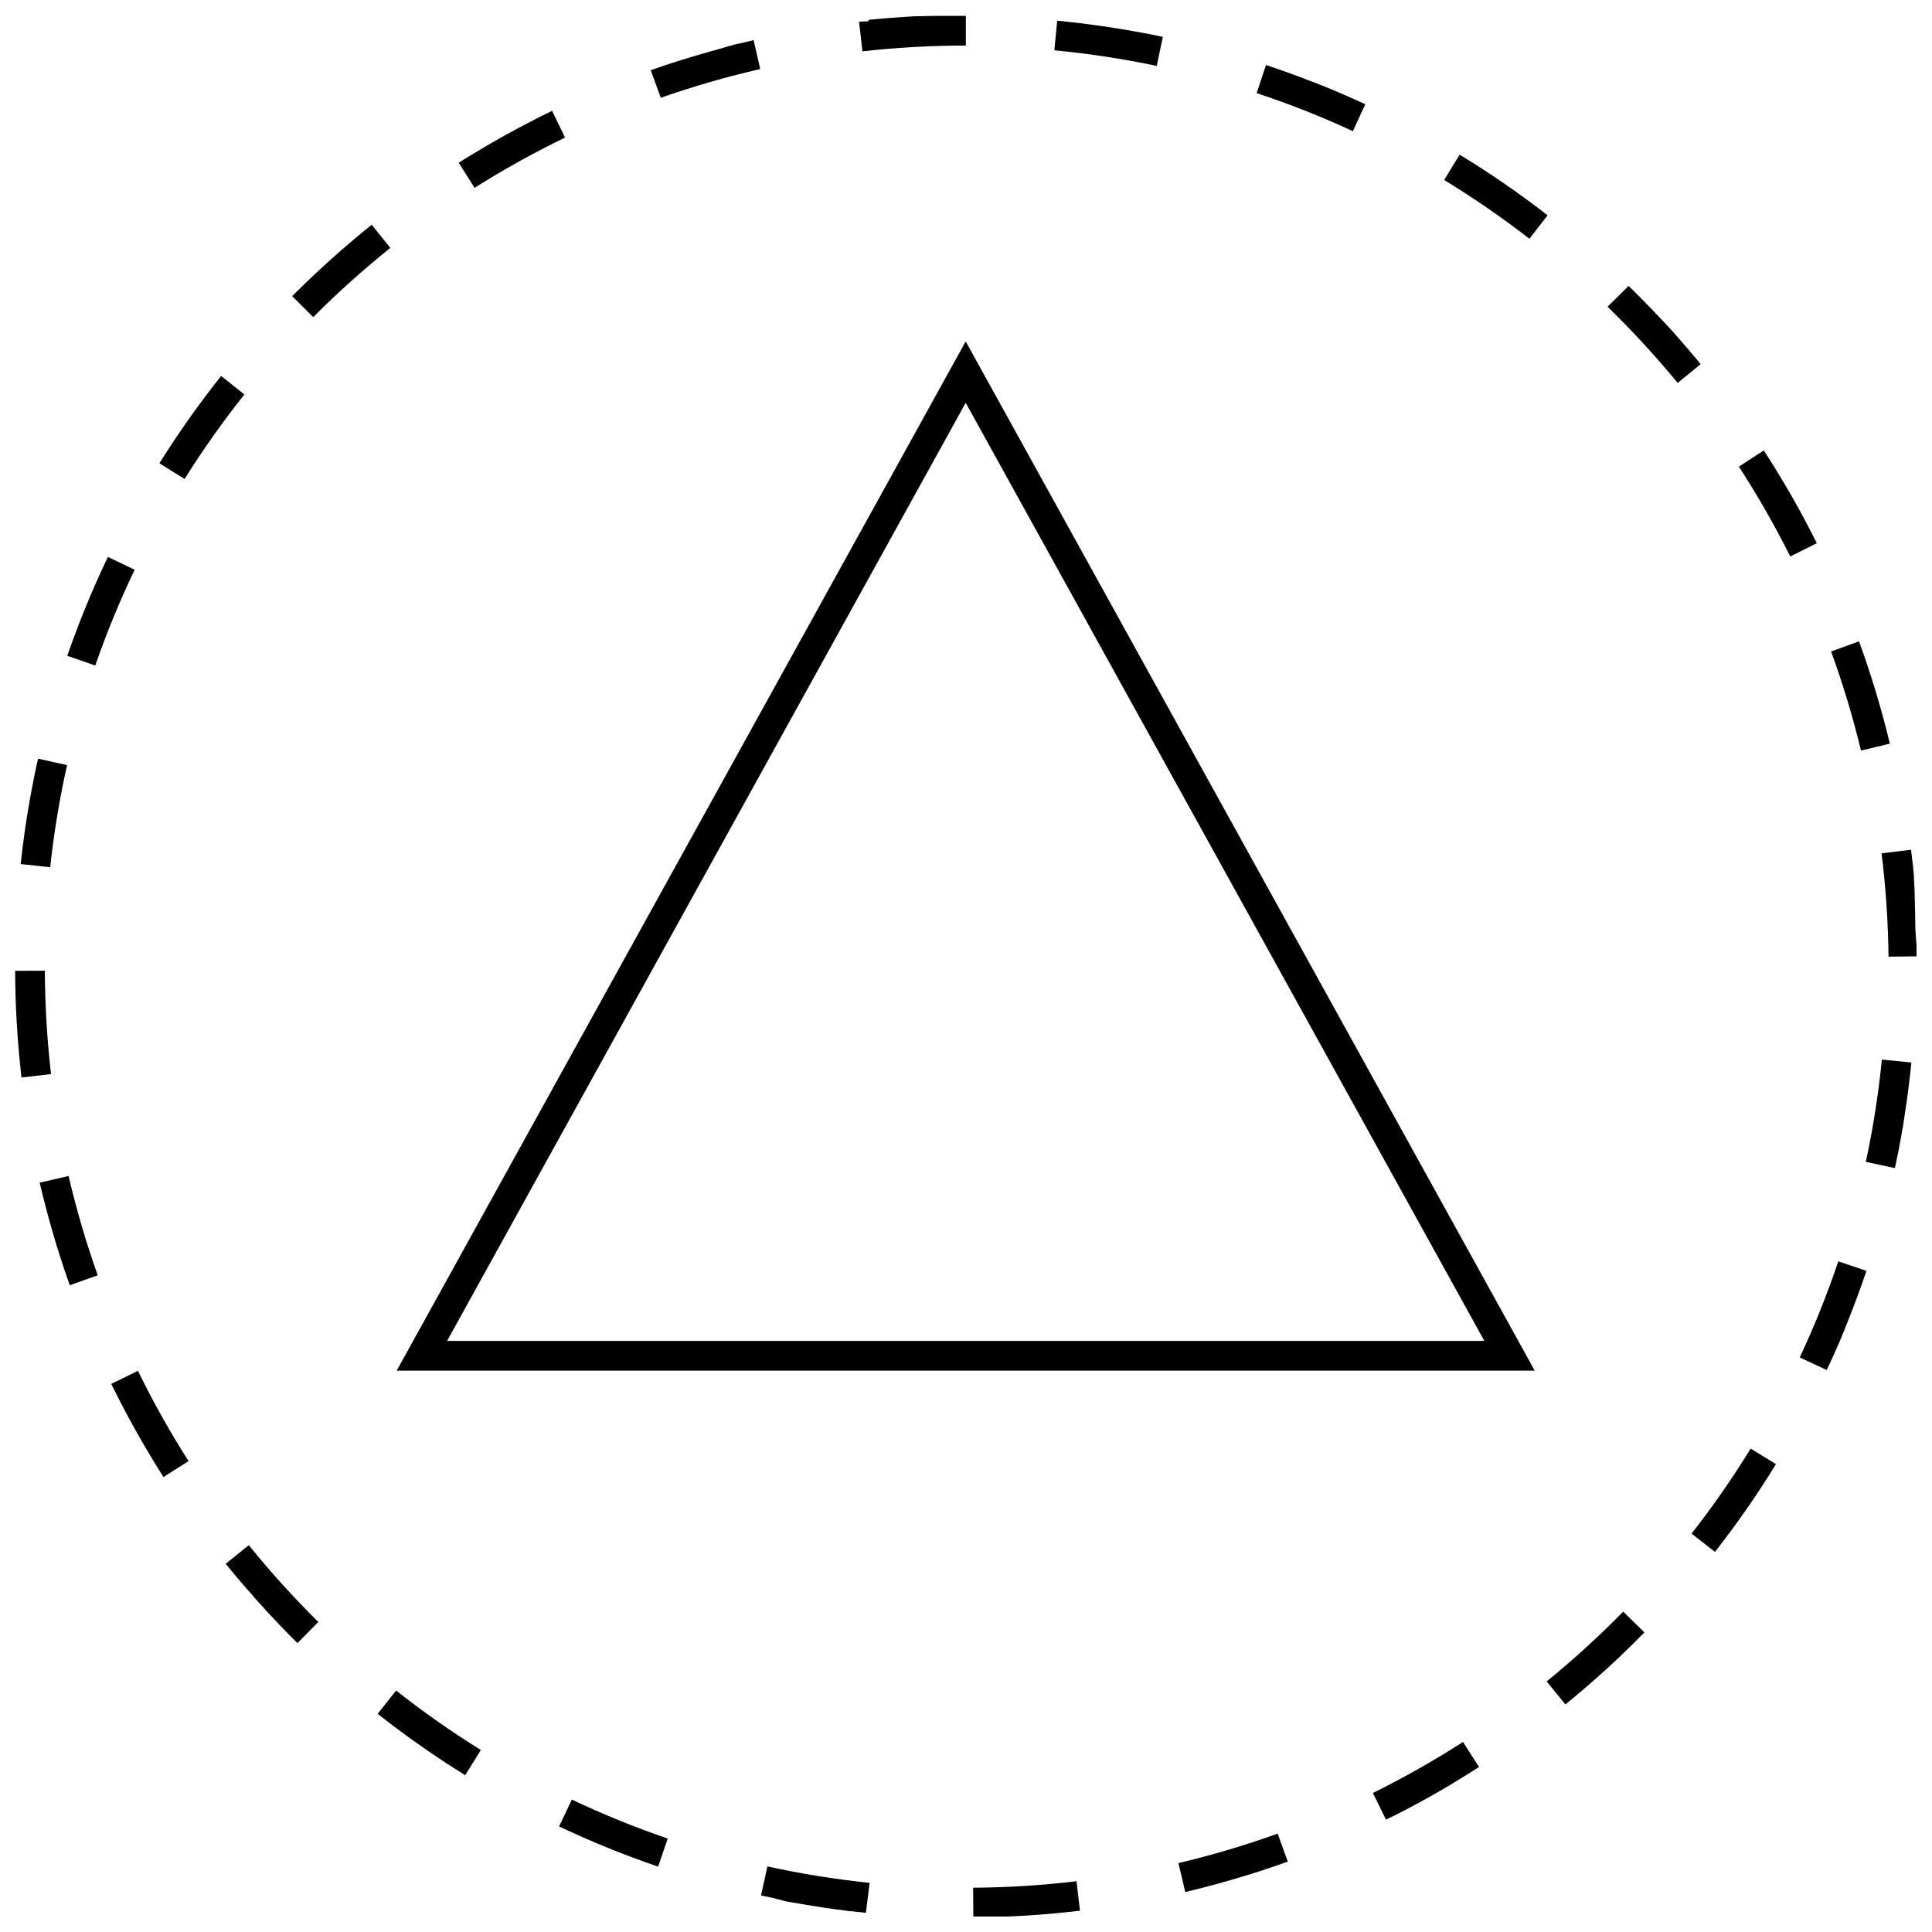 <?xml version="1.0" encoding="UTF-8"?>
<!-- Uploaded to: SVG Repo, www.svgrepo.com, Generator: SVG Repo Mixer Tools -->
<svg width="800px" height="800px" version="1.1" viewBox="144 144 512 512" xmlns="http://www.w3.org/2000/svg">
 <defs>
  <clipPath id="d">
   <path d="m642 369h9.902v29h-9.902z"/>
  </clipPath>
  <clipPath id="c">
   <path d="m401 642h30v9.902h-30z"/>
  </clipPath>
  <clipPath id="b">
   <path d="m148.09 401h9.906v29h-9.906z"/>
  </clipPath>
  <clipPath id="a">
   <path d="m371 148.09h29v9.906h-29z"/>
  </clipPath>
 </defs>
 <path d="m399.92 234.48-150.79 272.75h301.59zm0 16.266 137.45 248.61h-274.89z"/>
 <path d="m319.11 169.91c8.598-3.023 17.461-5.574 26.355-7.606l-1.746-7.668c-1.211 0.27-2.426 0.566-3.621 0.852-0.031 0-0.062 0.016-0.094 0.016-0.156 0.047-0.301 0.078-0.457 0.109h-0.016c-0.031 0-0.047 0.016-0.078 0.016h-0.016c-0.031 0.016-0.047 0.016-0.078 0.016h-0.016c-0.016 0-0.047 0.016-0.078 0.016h-0.031c-0.016 0-0.047 0.016-0.062 0.016h-0.016c-0.078 0.016-0.172 0.047-0.25 0.062h-0.016c-0.031 0-0.047 0.016-0.062 0.016h-0.016c-0.031 0.016-0.047 0.016-0.078 0.016-0.016 0-0.031 0-0.031 0.016-0.016 0-0.047 0.016-0.062 0.016s-0.031 0-0.031 0.016c-0.016 0-0.047 0.016-0.062 0.016s-0.031 0-0.047 0.016c-0.016 0-0.031 0.016-0.062 0.016-0.016 0-0.031 0-0.031 0.016-0.137 0.066-0.199 0.082-0.277 0.098h-0.031c-0.031 0-0.047 0.016-0.062 0.016h-0.016c-0.031 0.016-0.047 0.016-0.062 0.016s-0.031 0-0.047 0.016-0.031 0.016-0.047 0.016-0.031 0.016-0.047 0.016-0.031 0.016-0.047 0.016-0.031 0.016-0.047 0.016-0.031 0-0.047 0.016c-0.016 0-0.031 0-0.047 0.016-0.02 0.02-0.082 0.004-0.098 0.004s-0.047 0.016-0.062 0.016-0.047 0.016-0.078 0.016c-0.016 0-0.047 0.016-0.062 0.016s-0.031 0-0.047 0.016c-0.016 0-0.031 0.016-0.047 0.016s-0.031 0.016-0.047 0.016-0.031 0.016-0.047 0.016-0.031 0-0.047 0.016c-0.016 0-0.031 0.016-0.062 0.016-0.016 0-0.031 0-0.047 0.016-0.016 0-0.047 0.016-0.062 0.016 0 0-0.031 0-0.031 0.016-0.016 0-0.031 0.016-0.062 0.016-0.016 0-0.031 0-0.047 0.016-0.031 0-0.047 0.016-0.078 0.016-0.016 0-0.031 0-0.047 0.016-0.031 0-0.047 0.016-0.078 0.016-0.016 0-0.016 0-0.031 0.016-0.016 0-0.047 0.016-0.062 0.016l-0.047 0.016c-0.016 0-0.031 0.016-0.062 0.016-0.016 0-0.031 0.016-0.047 0.016s-0.031 0.016-0.047 0.016-0.031 0-0.047 0.016c-0.016 0-0.031 0.016-0.062 0.016-0.016 0-0.031 0-0.047 0.016-0.016 0-0.031 0.016-0.047 0.016s-0.031 0-0.047 0.016c-0.016 0-0.031 0.016-0.062 0.016-0.031 0.016-0.047 0.016-0.078 0.016-0.016 0-0.047 0.016-0.062 0.016s-0.016 0-0.047 0.016c-0.016 0-0.047 0.016-0.062 0.016s-0.031 0-0.047 0.016c-0.016 0-0.031 0.016-0.047 0.016s-0.031 0.016-0.047 0.016-0.031 0.016-0.047 0.016-0.031 0.016-0.047 0.016-0.047 0.016-0.062 0.016c0 0-0.031 0.016-0.047 0.016s-0.031 0.016-0.062 0.016c-0.016 0-0.031 0.016-0.047 0.016s-0.031 0-0.047 0.016c-0.047 0.016-0.094 0.031-0.141 0.031-0.016 0-0.047 0.016-0.078 0.016h-0.031c-0.016 0-0.031 0.016-0.062 0.016-0.016 0-0.031 0-0.047 0.016-0.016 0-0.047 0.016-0.062 0.016s-0.031 0-0.047 0.016c-0.016 0-0.047 0.016-0.047 0.016-0.016 0-0.031 0.016-0.047 0.016s-0.031 0.016-0.062 0.016c-0.016 0-0.031 0-0.047 0.016-0.016 0-0.031 0.016-0.062 0.016-0.016 0-0.031 0-0.047 0.016-0.031 0.016-0.078 0.016-0.109 0.031-0.016 0-0.031 0.016-0.047 0.016-0.031 0-0.031 0.016-0.062 0.016-0.016 0-0.016 0-0.031 0.016-0.016 0-0.047 0.016-0.062 0.016 0 0-0.031 0-0.031 0.016-0.016 0-0.047 0.016-0.062 0.016s-0.031 0-0.031 0.016c-0.016 0-0.047 0.016-0.062 0.016s-0.031 0-0.047 0.016c-0.016 0-0.031 0.016-0.062 0.016h-0.031c-0.109 0.031-0.234 0.062-0.363 0.094-0.031 0.016-0.062 0.016-0.094 0.031s-0.062 0.016-0.094 0.031-0.047 0.016-0.078 0.016h-0.016c-0.031 0.016-0.047 0.016-0.078 0.016-0.156 0.047-0.301 0.078-0.457 0.125-0.031 0.016-0.062 0.016-0.094 0.031s-0.062 0.016-0.094 0.031h-0.016c-5.383 1.496-10.723 3.164-15.949 5.008z"/>
 <path d="m287.89 174.57c-0.031 0.016-0.047 0.016-0.082 0.031h-0.016c-0.031 0.031-0.047 0.031-0.078 0.047h-0.016c-0.031 0.016-0.047 0.031-0.078 0.051h-0.016c-0.078 0.047-0.156 0.078-0.234 0.109h-0.016c-0.016 0.031-0.016 0.031-0.051 0.047-0.016 0-0.031 0.016-0.031 0.016-0.016 0-0.047 0.016-0.062 0.031 0 0-0.016 0.016-0.031 0.016s-0.047 0.016-0.062 0.031c-0.016 0-0.031 0.016-0.031 0.016-0.016 0-0.031 0.016-0.047 0.031-0.016 0-0.031 0.016-0.047 0.016s-0.016 0.016-0.031 0.016c-0.047 0.016-0.062 0.031-0.094 0.047-0.047 0.031-0.082 0.031-0.098 0.047-0.016 0-0.016 0.016-0.031 0.016-0.031 0.016-0.047 0.031-0.062 0.031l-0.031 0.016c-0.031 0.016-0.047 0.035-0.078 0.035-0.016 0 0 0-0.016 0.016-0.031 0.016-0.047 0.031-0.078 0.047-0.047 0.016-0.078 0.031-0.109 0.047-0.129 0.062-0.27 0.141-0.395 0.203-5.84 2.961-11.539 6.156-17.098 9.543-0.031 0.031-0.062 0.047-0.094 0.062-0.125 0.078-0.25 0.156-0.379 0.234l-0.094 0.047c-0.031 0.016-0.062 0.047-0.094 0.062h-0.02c-0.031 0.016-0.047 0.031-0.078 0.066-0.125 0.078-0.25 0.156-0.379 0.234-0.027 0.016-0.062 0.031-0.094 0.047s-0.062 0.031-0.094 0.062c-0.125 0.078-0.25 0.156-0.379 0.234-0.031 0.02-0.062 0.035-0.078 0.051h-0.016c-0.031 0.031-0.062 0.047-0.094 0.062-0.156 0.094-0.316 0.188-0.457 0.285-0.047 0.027-0.078 0.043-0.094 0.062-0.031 0.016-0.062 0.047-0.094 0.062-0.125 0.078-0.234 0.156-0.363 0.234 0 0-0.016 0-0.016 0.016-0.031 0-0.062 0.016-0.094 0.031h-0.016c-0.016 0.031-0.047 0.047-0.078 0.062-0.062 0.047-0.125 0.078-0.191 0.129l4.203 6.66c7.715-4.879 15.793-9.352 23.977-13.32l-3.434-7.086c-0.812 0.379-1.617 0.785-2.434 1.195z"/>
 <g clip-path="url(#d)">
  <path d="m651.57 389.11v-0.094-0.016-0.078-0.031-0.062-0.016-0.078-0.031-0.078-0.031c0-0.109-0.016-0.234-0.016-0.348v-0.031-0.047-0.047-0.047-0.047-0.047-0.062-0.047-0.062-0.047-0.062-0.047-0.062-0.047-0.078-0.031c0-0.078 0-0.141-0.016-0.219v0-0.109-0.016-0.094-0.031-0.078-0.031-0.078-0.031-0.062-0.047-0.062-0.047-0.078-0.031-0.078-0.016c0-0.078 0-0.141-0.016-0.219v0-0.094-0.016-0.078-0.031-0.078-0.031-0.078-0.031-0.078-0.031-0.078-0.016c-0.016-0.219-0.031-0.426-0.031-0.645v-0.031-0.078-0.016-0.094-0.016-0.094-0.109-0.016c-0.016-0.141-0.016-0.301-0.031-0.441v-0.109-0.016-0.094-0.016-0.094-0.016-0.078-0.031-0.078-0.016-0.094-0.016-0.094-0.016c0-0.109-0.016-0.219-0.016-0.332v-0.016-0.094-0.016-0.094-0.016-0.094-0.016-0.094-0.016-0.094-0.016-0.094c-0.016-0.141-0.016-0.285-0.031-0.441v-0.016-0.094-0.016-0.094-0.016-0.078-0.031-0.078-0.031-0.078-0.016-0.094c-0.016-0.141-0.016-0.301-0.031-0.441v-0.094-0.016-0.078-0.031-0.078-0.031-0.078-0.016-0.094-0.016-0.094-0.016c-0.016-0.109-0.016-0.219-0.031-0.332v-0.016-0.094-0.031-0.078-0.016-0.094-0.016-0.078-0.031-0.078-0.031-0.078-0.016c0-0.047 0-0.078-0.016-0.109 0-0.078-0.016-0.141-0.016-0.219 0-0.031 0-0.078-0.016-0.109 0-0.031 0-0.062-0.016-0.094v-0.016-0.094-0.016-0.078-0.031-0.078-0.031-0.078-0.031-0.078-0.031c0-0.031 0-0.062-0.016-0.094v-0.016c0-0.078-0.016-0.141-0.016-0.219v-0.016c0-0.031 0-0.062-0.016-0.094v-0.016-0.078-0.016-0.078-0.031-0.078-0.031-0.062-0.031-0.062-0.047-0.062-0.031-0.078-0.016c0-0.078-0.016-0.141-0.016-0.219v0c0-0.047 0-0.078-0.016-0.109v-0.016c0-0.031 0-0.047-0.016-0.078v-0.031-0.078-0.031-0.062-0.047-0.062-0.047-0.062-0.031c0-0.031 0-0.062-0.016-0.078v-0.016c0-0.031 0-0.062-0.016-0.094 0-0.078-0.016-0.141-0.016-0.219 0-0.031 0-0.062-0.016-0.094v-0.016-0.078-0.016-0.078-0.031c0-0.031 0-0.047-0.016-0.078v-0.031c0-0.031 0-0.047-0.016-0.078v-0.016c0-0.031 0-0.047-0.016-0.078v-0.031c-0.016-0.141-0.031-0.285-0.047-0.426v-0.016c0-0.031 0-0.062-0.016-0.078v-0.031-0.078-0.031-0.078-0.031-0.078-0.016c0-0.031 0-0.062-0.016-0.094v-0.031-0.078-0.031c0-0.031 0-0.062-0.016-0.094v0c-0.016-0.109-0.016-0.219-0.031-0.332v-0.016c0-0.031 0-0.062-0.016-0.094v-0.016c0-0.031 0-0.062-0.016-0.094v-0.016c0-0.031 0-0.062-0.016-0.078v-0.016c0-0.031 0-0.062-0.016-0.094v-0.031c0-0.031 0-0.062-0.016-0.078v-0.016c0-0.031 0-0.062-0.016-0.078v-0.031c-0.016-0.141-0.031-0.285-0.047-0.426 0-0.031-0.016-0.062-0.016-0.109 0-0.031 0-0.062-0.016-0.109 0-0.031 0-0.062-0.016-0.094 0-0.031 0-0.062-0.016-0.094v0c-0.031-0.301-0.062-0.582-0.094-0.883-0.062-0.582-0.141-1.164-0.203-1.73l-7.809 0.961c1.117 9.02 1.73 18.23 1.844 27.379l7.871-0.094c-0.594-2.977-0.672-5.684-0.797-8.375z"/>
 </g>
 <path d="m647.82 445.23c0-0.031 0.016-0.062 0.016-0.094s0.016-0.062 0.016-0.094v-0.016c0-0.031 0.016-0.047 0.016-0.078 0.031-0.156 0.062-0.316 0.078-0.473v-0.016c0-0.031 0.016-0.062 0.016-0.078v-0.031c0-0.031 0-0.047 0.016-0.062v-0.016c0-0.031 0.016-0.062 0.016-0.078v-0.031c0-0.016 0-0.047 0.016-0.062v-0.031c0-0.031 0.016-0.062 0.016-0.078v-0.016c0-0.031 0.016-0.047 0.016-0.078 0.016-0.062 0.016-0.109 0.031-0.172v-0.031c0-0.031 0.016-0.047 0.016-0.078v-0.031c0-0.031 0-0.047 0.016-0.062v-0.047c0-0.016 0-0.047 0.016-0.062v-0.047c0-0.016 0-0.031 0.016-0.047 0-0.016 0-0.031 0.016-0.047 0-0.016 0-0.031 0.016-0.047 0-0.016 0-0.031 0.016-0.047 0-0.031 0-0.031 0.016-0.062v-0.047c0-0.031 0-0.031 0.016-0.062 0-0.016 0-0.047 0.016-0.062v-0.031c0-0.031 0.016-0.062 0.016-0.094 0-0.016 0-0.031 0.016-0.047 0-0.016 0-0.031 0.016-0.047v-0.047c0-0.016 0-0.047 0.016-0.062v-0.031c0-0.031 0.016-0.047 0.016-0.078v-0.031c0-0.016 0-0.047 0.016-0.062v-0.031c0-0.016 0-0.047 0.016-0.062v-0.047c0-0.031 0.016-0.047 0.016-0.078v-0.016c0-0.047 0.016-0.078 0.016-0.109v-0.016c0.016-0.078 0.031-0.141 0.031-0.203v-0.016c0-0.031 0.016-0.062 0.016-0.094v0c0-0.031 0.016-0.062 0.016-0.094v-0.031c0-0.031 0.016-0.047 0.016-0.078v-0.031c0-0.031 0.016-0.047 0.016-0.078v-0.016c0-0.031 0.016-0.062 0.016-0.094v-0.016c0.016-0.141 0.047-0.285 0.062-0.426 0-0.031 0.016-0.062 0.016-0.094v-0.016c0-0.031 0.016-0.062 0.016-0.094v-0.016c0-0.031 0.016-0.062 0.016-0.094 0-0.047 0.016-0.078 0.016-0.109 0.031-0.172 0.062-0.363 0.078-0.535 0-0.031 0.016-0.078 0.016-0.109s0.016-0.062 0.016-0.094v-0.016c0.738-4.66 1.34-9.367 1.812-14.121l-7.824-0.77c-0.898 9.086-2.332 18.215-4.25 27.109l7.699 1.652c0.617-2.816 1.168-5.57 1.672-8.344z"/>
 <path d="m261.77 610.92c0.016 0.016 0.047 0.031 0.062 0.047l0.031 0.016c0.016 0.016 0.047 0.031 0.047 0.031 0.016 0.016 0.031 0.016 0.031 0.031 0.016 0.016 0.031 0.016 0.047 0.031 0.016 0 0.031 0.016 0.031 0.031 0.016 0.016 0.031 0.016 0.047 0.031s0.031 0.016 0.047 0.031 0.031 0.016 0.047 0.031c0.031 0.016 0.062 0.031 0.078 0.047h0.016c0.031 0.016 0.047 0.031 0.078 0.047l0.016 0.016c0.016 0.016 0.047 0.031 0.062 0.047s0.016 0.016 0.031 0.016c0.016 0.016 0.047 0.031 0.062 0.047h0.016c0.031 0.016 0.062 0.047 0.094 0.062 0.125 0.078 0.25 0.156 0.363 0.234 1.434 0.93 2.867 1.844 4.297 2.738l4.156-6.691c-7.746-4.801-15.305-10.109-22.465-15.762l-4.879 6.188c5.684 4.488 11.57 8.723 17.648 12.723 0.02-0.008 0.02 0.008 0.035 0.008z"/>
 <path d="m221.43 222.48 5.574 5.559c6.453-6.473 13.32-12.629 20.434-18.344l-4.93-6.141c-7.363 5.922-14.402 12.234-21.078 18.926z"/>
 <path d="m193.97 531.21c-4.914-7.699-9.414-15.742-13.414-23.93l-7.07 3.465c0.535 1.102 1.086 2.188 1.637 3.273v0.016c0.016 0.031 0.031 0.062 0.047 0.078 0 0.016 0 0.016 0.016 0.031s0.016 0.047 0.031 0.062c0 0 0.016 0.016 0.016 0.031 0.016 0.016 0.016 0.047 0.031 0.062 0 0.016 0.016 0.031 0.016 0.031 0.016 0.016 0.016 0.031 0.031 0.062 0 0.016 0.016 0.016 0.016 0.031s0.016 0.031 0.016 0.047l0.047 0.094c0 0.016 0.016 0.016 0.016 0.031 0.016 0.016 0.016 0.047 0.031 0.062 0 0 0 0.016 0.016 0.016 0.016 0.031 0.016 0.047 0.031 0.062v0.016c0.016 0.031 0.031 0.062 0.047 0.078 3.621 7.07 7.559 13.934 11.793 20.594z"/>
 <g clip-path="url(#c)">
  <path d="m429.28 642.54c-9.02 1.086-18.246 1.668-27.395 1.73l0.062 7.871c9.555-0.078 18.988-0.676 28.262-1.793z"/>
 </g>
 <g clip-path="url(#b)">
  <path d="m157.52 428.64c-1.039-9.035-1.59-18.246-1.637-27.395l-7.871 0.031c0.031 9.555 0.613 18.988 1.684 28.277z"/>
 </g>
 <path d="m482.59 629.93c-8.582 3.086-17.43 5.715-26.293 7.809l1.812 7.668c5.59-1.324 11.098-2.832 16.531-4.519h0.016c0.031-0.016 0.047-0.016 0.078-0.031h0.016c0.031-0.016 0.047-0.016 0.078-0.031h0.016c0.109-0.031 0.234-0.078 0.348-0.109h0.016c0.016 0 0.047-0.016 0.078-0.016h0.031c0.016 0 0.047-0.016 0.062-0.016s0.031 0 0.031-0.016c0.016 0 0.047-0.016 0.062-0.016s0.031-0.016 0.047-0.016 0.031-0.016 0.047-0.016 0.031-0.016 0.062-0.016c0.016 0 0.031-0.016 0.047-0.016 0.031-0.016 0.062-0.016 0.094-0.031 0.031-0.016 0.062-0.016 0.094-0.031 0.016 0 0.016 0 0.031-0.016 0.031 0 0.047-0.016 0.078-0.016h0.016c0.031-0.016 0.047-0.016 0.078-0.031l0.031-0.016c0.031 0 0.047-0.016 0.078-0.031h0.016c0.031-0.016 0.062-0.016 0.094-0.031h0.016c3.023-0.961 6.016-1.969 8.973-3.039z"/>
 <path d="m208.96 564.54c0.016 0.031 0.031 0.031 0.047 0.062 0.031 0.031 0.062 0.062 0.094 0.109 0.016 0.016 0.031 0.047 0.062 0.062 0.031 0.031 0.062 0.062 0.078 0.094 0.016 0.031 0.047 0.047 0.062 0.078l0.094 0.094c0.016 0.031 0.031 0.031 0.047 0.062l0.094 0.094c0.031 0.031 0.047 0.047 0.062 0.078 0.031 0.031 0.047 0.062 0.078 0.078 0.016 0.031 0.047 0.047 0.062 0.078 0.031 0.031 0.062 0.062 0.078 0.094 0.016 0.031 0.031 0.047 0.062 0.062 0.031 0.031 0.047 0.062 0.078 0.094s0.047 0.062 0.078 0.078c0.016 0.031 0.047 0.047 0.062 0.078 0.031 0.031 0.047 0.062 0.078 0.094s0.047 0.062 0.078 0.094c0.016 0.016 0.031 0.047 0.062 0.062 0.031 0.031 0.062 0.062 0.078 0.094l0.078 0.078c0.016 0.031 0.047 0.047 0.078 0.078 0.016 0.031 0.047 0.062 0.078 0.078 0.031 0.031 0.047 0.062 0.078 0.094s0.047 0.062 0.078 0.094l0.062 0.062c0.031 0.031 0.062 0.062 0.078 0.094 0.016 0.031 0.047 0.047 0.062 0.078 0.031 0.031 0.047 0.062 0.078 0.094 0 0.035 0.031 0.066 0.062 0.098 0.016 0.031 0.047 0.047 0.062 0.078 0.031 0.031 0.047 0.062 0.078 0.094s0.047 0.062 0.078 0.094 0.047 0.062 0.078 0.094c0.016 0.031 0.047 0.047 0.062 0.062 0.031 0.031 0.062 0.062 0.078 0.094 0.016 0.031 0.047 0.047 0.062 0.078 0.031 0.031 0.047 0.062 0.078 0.078 0.016 0.016 0.047 0.062 0.078 0.078 0.031 0.031 0.047 0.047 0.078 0.078 0.016 0.016 0.047 0.047 0.062 0.078 0.031 0.031 0.062 0.062 0.078 0.094 0.016 0.031 0.047 0.047 0.062 0.078 0.031 0.031 0.047 0.062 0.078 0.094 0.016 0.016 0.047 0.047 0.062 0.078l0.094 0.094c0.016 0.016 0.031 0.047 0.047 0.062l0.094 0.094c0.016 0.016 0.031 0.047 0.047 0.062l0.094 0.094c0.016 0.016 0.047 0.047 0.062 0.062 0.031 0.031 0.062 0.062 0.094 0.109 0.016 0.016 0.031 0.031 0.047 0.047 0.031 0.031 0.062 0.078 0.094 0.109 0.016 0.016 0.031 0.031 0.047 0.047 0.031 0.031 0.062 0.078 0.109 0.109 0.016 0.016 0.047 0.047 0.062 0.062 0.031 0.031 0.062 0.078 0.094 0.109 0.016 0.016 0.031 0.031 0.047 0.047 0.031 0.031 0.062 0.078 0.109 0.109 0.016 0.016 0.031 0.031 0.031 0.031 0.047 0.047 0.078 0.094 0.125 0.141 0.016 0.016 0.016 0.016 0.031 0.031 0.031 0.047 0.078 0.078 0.109 0.125 0.016 0.016 0.016 0.031 0.031 0.031 0.031 0.047 0.078 0.078 0.109 0.125 0.02 0.039 0.035 0.055 0.035 0.055 0.047 0.047 0.094 0.094 0.125 0.141l0.016 0.016c0.047 0.047 0.078 0.094 0.125 0.141l0.031 0.031c0.047 0.047 0.078 0.094 0.125 0.141l0.016 0.016c0.047 0.047 0.094 0.094 0.141 0.156s0.094 0.109 0.141 0.156l0.016 0.016c0.047 0.047 0.094 0.094 0.141 0.156 0.047 0.047 0.094 0.109 0.141 0.156s0.094 0.109 0.141 0.156c2.551 2.754 5.164 5.465 7.84 8.109l5.527-5.606c-6.488-6.406-12.691-13.258-18.422-20.355l-6.125 4.945c0.977 1.211 1.969 2.41 2.961 3.59 0.047 0.062 0.094 0.109 0.141 0.172 0.094 0.109 0.188 0.219 0.285 0.332l0.016 0.016c0.047 0.047 0.078 0.094 0.125 0.141l0.016 0.016c0.047 0.047 0.078 0.094 0.125 0.156l0.016 0.016c0.047 0.047 0.094 0.109 0.125 0.156 0 0 0.016 0.031 0.031 0.031 0.031 0.047 0.078 0.094 0.109 0.125l0.031 0.031c0.047 0.047 0.078 0.094 0.125 0.141 0.016 0.016 0.016 0.031 0.031 0.031 0.031 0.047 0.078 0.078 0.109 0.125 0.016 0.016 0.031 0.031 0.031 0.047 0.031 0.047 0.062 0.078 0.094 0.125 0.062 0.047 0.094 0.078 0.094 0.078 0.031 0.047 0.062 0.078 0.094 0.125 0.016 0.016 0.031 0.047 0.047 0.062 0.031 0.031 0.062 0.078 0.094 0.109l0.047 0.047c0.031 0.031 0.062 0.078 0.094 0.109 0.016 0.016 0.031 0.031 0.047 0.062 0.031 0.031 0.062 0.078 0.094 0.109l0.062 0.062c0.055 0.035 0.086 0.082 0.117 0.113z"/>
 <path d="m374.46 642.98c-9.086-0.945-18.199-2.41-27.094-4.359l-1.684 7.684c0.738 0.156 1.48 0.316 2.219 0.473 0.031 0 0.047 0.016 0.078 0.016h0.016c0.031 0 0.047 0.016 0.078 0.016h0.016c0.031 0 0.047 0.016 0.078 0.016h0.016c0.156 0.031 0.301 0.062 0.457 0.094h0.016c0.031 0 0.047 0.016 0.062 0.016h0.031c0.031 0 0.031 0 0.062 0.016h0.031c0.016 0 0.047 0.016 0.062 0.016s0.031 0 0.047 0.016c0.016 0 0.047 0.016 0.062 0.016s0.031 0 0.047 0.016c0.031 0 0.031 0 0.062 0.016 0.016 0 0.031 0 0.047 0.016 0.016 0 0.031 0 0.047 0.016 0.016 0 0.031 0 0.047 0.016 0.047 0 0.094 0.016 0.125 0.031h0.016c0.016 0 0.031 0 0.047 0.016 0.016 0 0.031 0 0.047 0.016 0.016 0 0.031 0 0.047 0.016 0.016 0 0.031 0 0.047 0.016 0.016 0 0.031 0 0.047 0.016 0.016 0 0.031 0 0.062 0.016 0.016 0 0.031 0 0.047 0.016 0.016 0 0.031 0 0.062 0.016 0.016 0 0.031 0 0.047 0.016 0.016 0 0.031 0 0.047 0.016 0.016 0 0.031 0 0.047 0.016 0.016 0.016 0.031 0 0.047 0.016 0.016 0 0.031 0 0.047 0.016 0.016 0 0.047 0.016 0.062 0.016h0.031c0.062 0.016 0.141 0.031 0.203 0.047h0.047c0.016 0 0.047 0.016 0.062 0.016h0.047c0.016 0 0.047 0 0.062 0.016h0.047c0.016 0 0.047 0.016 0.062 0.016s0.031 0 0.047 0.016c0.016 0 0.031 0 0.047 0.016 0.016 0 0.031 0 0.047 0.016 0.016 0 0.031 0 0.047 0.016 0.031 0 0.031 0 0.062 0.016 0.016 0 0.031 0 0.047 0.016 0.016 0 0.031 0 0.047 0.016 0.031 0 0.047 0.016 0.078 0.016s0.047 0.016 0.062 0.016 0.047 0 0.062 0.016c0.016 0 0.031 0 0.047 0.016 0.016 0 0.031 0 0.047 0.016 0.016 0 0.031 0 0.047 0.016 0.016 0 0.031 0 0.062 0.016 0.016 0 0.031 0 0.047 0.016 0.016 0 0.031 0 0.047 0.016 0.016 0 0.031 0 0.047 0.016 0.016 0 0.031 0 0.047 0.016 0.031 0 0.031 0 0.062 0.016h0.031c0.031 0 0.031 0 0.062 0.016 0.016 0 0.031 0 0.047 0.016 0.016 0 0.047 0 0.062 0.016 0.016 0 0.031 0 0.047 0.016 0.016 0 0.031 0 0.047 0.016 0.031 0 0.062 0.016 0.094 0.016h0.031c0.016 0 0.047 0.016 0.062 0.016h0.031c0.016 0 0.047 0 0.062 0.016 0.016 0 0.031 0 0.047 0.016 0.016 0 0.031 0 0.047 0.016 0.016 0 0.047 0.016 0.062 0.016h0.031c0.016 0 0.047 0.016 0.062 0.016h0.031c0.031 0 0.047 0.016 0.062 0.016h0.031c0.031 0 0.047 0.016 0.078 0.016h0.031c0.078 0.016 0.172 0.031 0.25 0.047h0.016c0.031 0 0.047 0.016 0.078 0.016h0.031c0.031 0 0.031 0 0.062 0.016h0.031c0.031 0 0.062 0.016 0.078 0.016h0.031c0.031 0 0.047 0.016 0.062 0.016h0.031c0.031 0 0.047 0.016 0.062 0.016h0.016c0.031 0 0.062 0.016 0.078 0.016h0.016c0.031 0 0.062 0.016 0.078 0.016 0.094 0.016 0.188 0.031 0.285 0.047h0.016c0.031 0 0.047 0.016 0.078 0.016h0.031c0.031 0 0.047 0 0.078 0.016h0.016c0.031 0 0.047 0.016 0.078 0.016h0.016c0.031 0 0.047 0.016 0.078 0.016h0.016c0.031 0 0.047 0.016 0.078 0.016h0.016c0.125 0.016 0.25 0.047 0.379 0.062 0.031 0 0.062 0.016 0.094 0.016s0.047 0.016 0.078 0.016h0.016c0.031 0 0.047 0.016 0.078 0.016h0.016c0.031 0 0.047 0.016 0.078 0.016h0.031c0.031 0 0.047 0.016 0.078 0.016h0.016c0.219 0.047 0.441 0.078 0.66 0.125 4.141 0.723 8.312 1.355 12.516 1.875 0.031 0 0.062 0 0.094 0.016 0.031 0 0.062 0 0.094 0.016 0.031 0 0.062 0 0.094 0.016 0.031 0 0.062 0 0.094 0.016 0.125 0.016 0.25 0.031 0.363 0.047h0.031 0.062 0.031 0.062 0.047 0.062 0.047 0.047 0.047 0.062 0.047 0.047c0.016 0 0.047 0 0.062 0.016h0.047c0.062 0 0.141 0.016 0.203 0.031h0.016c0.031 0 0.062 0 0.094 0.016h0.016c0.031 0 0.062 0 0.094 0.016 0.016 0 0 0 0 0 1.039 0.125 2.078 0.234 3.102 0.348z"/>
 <path d="m172.59 291.59c-1.242 2.598-2.453 5.227-3.606 7.887-0.094 0.188-0.172 0.41-0.266 0.598v0.016c-0.016 0.031-0.031 0.047-0.031 0.078v0.016c-0.031 0.031-0.031 0.047-0.047 0.082v0.016c-0.078 0.156-0.16 0.328-0.223 0.504l-0.016 0.016c-0.016 0.031-0.016 0.047-0.031 0.078v0.016c-0.016 0.016-0.016 0.047-0.031 0.062v0.016c-0.078 0.172-0.156 0.332-0.219 0.52v0.016c-0.031 0.031-0.031 0.047-0.047 0.078-0.078 0.172-0.16 0.348-0.223 0.52-0.016 0.031-0.031 0.062-0.047 0.094v0.016c-0.016 0.031-0.016 0.047-0.031 0.078-2.141 5.086-4.125 10.25-5.953 15.492l7.43 2.582c2.977-8.613 6.488-17.145 10.438-25.379z"/>
 <path d="m202.6 243.64c-5.871 7.383-11.336 15.098-16.359 23.129l6.676 4.172c4.832-7.731 10.168-15.258 15.852-22.406z"/>
 <path d="m320.95 631.23c-8.629-2.945-17.176-6.422-25.41-10.328l-3.371 7.117c8.484 4.031 17.254 7.59 26.246 10.66z"/>
 <path d="m152.09 354.89c-0.047 0.25-0.094 0.52-0.141 0.77-1.023 5.715-1.844 11.477-2.473 17.32l7.824 0.852c0.977-9.086 2.488-18.184 4.473-27.062l-7.684-1.715c-0.742 3.242-1.402 6.516-2 9.836z"/>
 <path d="m502.52 178.76 3.305-7.133c-0.488-0.219-0.961-0.441-1.449-0.66h-0.016c-0.031-0.016-0.047-0.016-0.062-0.031-0.016 0-0.016-0.016-0.031-0.016s-0.047-0.016-0.062-0.031c-0.016 0-0.031-0.016-0.047-0.016s-0.031-0.016-0.047-0.016c-0.016-0.016-0.047-0.016-0.062-0.031-0.016 0-0.016 0-0.031-0.016l-0.188-0.094h-0.016l-0.094-0.047c-3.574-1.621-7.211-3.164-10.879-4.613-0.172-0.062-0.348-0.141-0.504-0.203-0.031-0.016-0.062-0.031-0.094-0.031h-0.016c-0.031-0.016-0.062-0.016-0.078-0.031h-0.016c-0.031-0.016-0.062-0.031-0.094-0.031 0 0-0.016 0-0.016-0.016-0.062-0.031-0.125-0.047-0.203-0.078h-0.016c-0.031-0.016-0.062-0.031-0.094-0.031 0 0-0.016-0.016-0.031-0.016s-0.047-0.016-0.062-0.031c-0.016 0-0.031-0.016-0.047-0.016s-0.031-0.016-0.047-0.016-0.031-0.016-0.047-0.016-0.031-0.016-0.047-0.016c-0.016-0.016-0.031-0.016-0.047-0.016l-0.031-0.016-0.234-0.094c-0.016-0.016-0.047-0.016-0.078-0.031h-0.016c-0.016-0.016-0.047-0.016-0.078-0.031h-0.016c-0.016-0.016-0.047-0.016-0.062-0.031h-0.016c-0.031-0.016-0.047-0.016-0.078-0.031h-0.016c-3.699-1.434-7.461-2.785-11.242-4.047l-2.488 7.461c8.645 2.828 17.211 6.246 25.492 10.07z"/>
 <path d="m594.69 240.5c-0.77-0.945-1.543-1.875-2.332-2.785-0.094-0.125-0.203-0.234-0.301-0.363-0.141-0.156-0.285-0.332-0.41-0.488l-0.016-0.016c-0.031-0.047-0.078-0.094-0.109-0.125v-0.016c-0.094-0.109-0.203-0.234-0.301-0.348l-0.016-0.016c-0.047-0.047-0.078-0.094-0.125-0.141l-0.016-0.016c-0.047-0.062-0.109-0.125-0.156-0.172l-0.031-0.031c-0.031-0.047-0.062-0.078-0.109-0.125-0.016-0.016-0.016-0.031-0.031-0.031-0.031-0.047-0.062-0.078-0.094-0.125-0.016-0.016-0.016-0.031-0.031-0.047-0.047-0.047-0.078-0.094-0.125-0.141l-0.047-0.047c-0.031-0.047-0.062-0.078-0.094-0.109-0.016-0.016-0.031-0.031-0.031-0.047-0.031-0.047-0.062-0.078-0.094-0.109-0.016-0.023-0.031-0.039-0.031-0.039-0.047-0.062-0.094-0.109-0.141-0.156-0.016-0.016-0.016-0.031-0.031-0.047-0.031-0.047-0.062-0.078-0.094-0.109l-0.047-0.047c-0.031-0.047-0.062-0.078-0.094-0.109l-0.047-0.047c-0.047-0.047-0.078-0.078-0.109-0.125l-0.047-0.047c-0.031-0.031-0.062-0.078-0.094-0.109l-0.047-0.047c-0.031-0.031-0.062-0.062-0.094-0.109-0.016-0.031-0.047-0.047-0.062-0.078-0.031-0.031-0.062-0.062-0.078-0.094-0.016-0.016-0.031-0.047-0.047-0.062-0.031-0.031-0.062-0.062-0.094-0.109l-0.047-0.047c-0.031-0.031-0.062-0.062-0.094-0.109-0.031-0.031-0.047-0.047-0.062-0.078l-0.094-0.094c-0.016-0.016-0.031-0.031-0.047-0.062-0.031-0.031-0.062-0.062-0.094-0.109-0.016-0.016-0.031-0.047-0.062-0.062-0.031-0.031-0.047-0.062-0.078-0.094s-0.047-0.062-0.078-0.078c-0.031-0.031-0.047-0.062-0.078-0.094l-0.062-0.062c-0.031-0.031-0.047-0.062-0.078-0.094-0.016-0.031-0.047-0.047-0.062-0.078-0.031-0.031-0.047-0.062-0.078-0.094s-0.047-0.062-0.078-0.078c-0.031-0.031-0.047-0.062-0.078-0.094-0.016-0.016-0.031-0.047-0.047-0.062-0.031-0.031-0.062-0.062-0.094-0.109-0.016-0.016-0.031-0.047-0.047-0.062-0.031-0.031-0.062-0.062-0.078-0.094l-0.078-0.078c-0.031-0.031-0.047-0.062-0.078-0.094l-0.062-0.062c-0.031-0.031-0.062-0.062-0.078-0.094l-0.062-0.062c-0.031-0.031-0.047-0.062-0.078-0.078-0.031-0.031-0.047-0.062-0.078-0.078-0.031-0.031-0.047-0.062-0.078-0.078-0.016-0.031-0.047-0.047-0.062-0.078-0.031-0.031-0.047-0.062-0.078-0.078-0.031-0.031-0.047-0.062-0.078-0.094-0.016-0.016-0.031-0.047-0.062-0.062-0.031-0.031-0.047-0.062-0.078-0.094s-0.047-0.062-0.078-0.094c-0.016-0.016-0.047-0.047-0.062-0.078l-0.172-0.172c-0.016-0.016-0.031-0.047-0.062-0.062-0.031-0.031-0.062-0.062-0.078-0.094l-0.156-0.156c-0.031-0.031-0.047-0.062-0.078-0.078-0.031-0.031-0.047-0.062-0.078-0.094-0.016-0.016-0.031-0.047-0.062-0.062-0.031-0.031-0.047-0.062-0.078-0.094s-0.047-0.062-0.078-0.078l-0.156-0.156c-0.031-0.031-0.062-0.062-0.078-0.094l-0.062-0.062c-0.031-0.031-0.062-0.062-0.078-0.094l-0.156-0.156c-0.016-0.016-0.047-0.047-0.062-0.078-0.031-0.031-0.062-0.062-0.078-0.094l-0.234-0.234c-0.031-0.031-0.047-0.062-0.078-0.078l-0.156-0.156c-0.016-0.016-0.031-0.031-0.047-0.062-0.031-0.031-0.062-0.062-0.094-0.109l-0.156-0.156c-0.016-0.016-0.031-0.047-0.062-0.062l-0.141-0.141c-0.031-0.031-0.062-0.062-0.094-0.109l-0.062-0.062c-0.031-0.031-0.062-0.078-0.094-0.109l-0.188-0.188c-0.031-0.031-0.062-0.062-0.094-0.109-0.016-0.016-0.031-0.047-0.062-0.062-0.031-0.031-0.062-0.078-0.109-0.109l-0.047-0.047c-0.031-0.031-0.062-0.078-0.094-0.109l-0.047-0.047c-0.031-0.031-0.062-0.078-0.109-0.109l-0.062-0.062c-0.031-0.031-0.062-0.078-0.109-0.109l-0.047-0.047c-0.031-0.031-0.062-0.078-0.109-0.109l-0.047-0.047c-0.031-0.047-0.078-0.078-0.109-0.125l-0.047-0.047c-0.031-0.047-0.078-0.078-0.109-0.125l-0.031-0.031c-0.031-0.047-0.078-0.078-0.109-0.125l-0.188-0.188c-0.047-0.047-0.078-0.078-0.109-0.125-0.016-0.016-0.016-0.031-0.031-0.031-0.031-0.047-0.078-0.078-0.109-0.125l-0.016-0.016c-0.047-0.062-0.094-0.094-0.141-0.141l-0.484-0.484c-0.047-0.047-0.078-0.094-0.125-0.125l-0.016-0.016c-0.047-0.047-0.094-0.094-0.125-0.141l-0.469-0.469c-0.047-0.047-0.094-0.109-0.156-0.156-0.047-0.047-0.094-0.094-0.141-0.156-1.496-1.527-3.008-3.039-4.551-4.535l-5.57 5.504c6.535 6.359 12.785 13.16 18.578 20.199z"/>
 <path d="m558.93 595.63c0.031-0.031 0.062-0.047 0.094-0.078 0.031-0.016 0.047-0.047 0.078-0.062 0.031-0.031 0.078-0.062 0.109-0.094 0.016-0.016 0.031-0.031 0.047-0.047 0.031-0.031 0.078-0.062 0.109-0.094 0.016-0.016 0.031-0.031 0.047-0.031 0.047-0.031 0.094-0.078 0.141-0.109 0.016-0.016 0.016-0.016 0.031-0.031 0.047-0.031 0.094-0.078 0.125-0.109 0.016-0.016 0.016-0.016 0.031-0.031 0.047-0.031 0.094-0.078 0.141-0.109l0.031-0.016c0.047-0.047 0.109-0.078 0.156-0.125l0.016-0.016c0.062-0.047 0.109-0.078 0.156-0.125l0.016-0.016c0.047-0.047 0.109-0.078 0.156-0.125 0.062-0.047 0.109-0.094 0.172-0.141h0.016c0.047-0.047 0.109-0.094 0.156-0.141 2.785-2.312 5.512-4.676 8.188-7.102 0.156-0.141 0.332-0.301 0.488-0.441h0.016c0.047-0.047 0.094-0.094 0.156-0.141l0.016-0.016c0.047-0.047 0.109-0.094 0.156-0.141l0.156-0.156c0.016-0.016 0.016 0 0.016-0.016 0.047-0.047 0.094-0.094 0.141-0.125l0.016-0.016c0.047-0.047 0.094-0.094 0.156-0.141l0.156-0.156c0.016-0.016 0.016-0.016 0.031-0.016 0.047-0.047 0.094-0.078 0.141-0.125l0.188-0.188c0.047-0.031 0.078-0.078 0.125-0.109l0.031-0.031c0.047-0.031 0.078-0.078 0.125-0.109l0.203-0.203c0.047-0.047 0.094-0.078 0.125-0.109l0.047-0.047c0.031-0.031 0.078-0.062 0.109-0.109 0.016-0.016 0.047-0.031 0.062-0.047 0.031-0.031 0.078-0.062 0.109-0.094l0.141-0.141c0.016-0.016 0.031-0.031 0.062-0.047l0.094-0.094c0.016-0.016 0.062-0.047 0.078-0.078 0.031-0.016 0.047-0.047 0.078-0.062 0.031-0.031 0.062-0.047 0.078-0.078l0.078-0.078c0.031-0.031 0.062-0.047 0.094-0.094 0.016-0.016 0.031-0.031 0.062-0.047l0.094-0.094c0.016-0.016 0.031-0.031 0.062-0.047l0.141-0.141c0.047-0.047 0.094-0.078 0.125-0.125l0.031-0.031c0.047-0.031 0.078-0.078 0.125-0.109l0.016-0.016c0.109-0.109 0.219-0.203 0.332-0.316 2.156-2.047 4.281-4.156 6.375-6.281l-5.621-5.512c-6.391 6.519-13.211 12.738-20.277 18.5l4.977 6.109c0.055-0.066 0.055-0.066 0.07-0.082z"/>
 <path d="m631.66 499.19c0.016-0.031 0.031-0.062 0.031-0.094 0.016-0.031 0.031-0.062 0.031-0.094 0.047-0.109 0.094-0.219 0.141-0.332 0-0.016 0-0.016 0.016-0.031s0.016-0.047 0.031-0.062c0-0.016 0.016-0.031 0.016-0.031 0-0.016 0.016-0.031 0.016-0.047s0.016-0.031 0.016-0.047 0.016-0.031 0.016-0.047 0.016-0.031 0.031-0.062c0-0.016 0.016-0.016 0.016-0.031 0.016-0.016 0.016-0.047 0.031-0.062s0.016-0.031 0.016-0.047c0.016-0.031 0.016-0.047 0.031-0.078 0-0.016 0.016-0.016 0.016-0.031s0.016-0.047 0.031-0.062c0-0.016 0.016-0.031 0.016-0.047s0.016-0.031 0.016-0.062c0 0 0.016-0.031 0.016-0.047s0.016-0.031 0.016-0.047 0.016-0.031 0.016-0.047 0.016-0.031 0.016-0.047l0.016-0.047c0.016-0.031 0.016-0.047 0.031-0.062l0.062-0.125c0.016-0.031 0.031-0.062 0.031-0.094 0-0.016 0.016-0.031 0.016-0.047s0.016-0.031 0.016-0.047l0.016-0.031c0.016-0.016 0.016-0.047 0.031-0.062 0-0.016 0-0.016 0.016-0.031s0.016-0.047 0.031-0.062l0.016-0.016c0.016-0.031 0.031-0.062 0.031-0.078 0 0 0-0.016 0.016-0.016 0.047-0.094 0.078-0.203 0.125-0.301v-0.016c0.016-0.031 0.031-0.062 0.031-0.078 0 0 0-0.016 0.016-0.016 0.016-0.031 0.016-0.047 0.031-0.078v-0.016c0.016-0.031 0.031-0.062 0.031-0.094v-0.016c0.062-0.125 0.109-0.27 0.172-0.41v-0.016c0.016-0.031 0.031-0.062 0.031-0.094v-0.016c0.016-0.031 0.016-0.062 0.031-0.078v-0.016c0.172-0.41 0.332-0.82 0.504-1.227v-0.016c0.094-0.234 0.188-0.473 0.285-0.707 1.715-4.281 3.305-8.629 4.801-13.02l-7.461-2.519c-2.914 8.629-6.344 17.191-10.219 25.457l7.133 3.336c1.27-2.598 2.434-5.227 3.582-7.887z"/>
 <path d="m636.66 313.96-7.398 2.691c3.117 8.566 5.793 17.398 7.918 26.262l7.652-1.844c-2.223-9.238-4.961-18.293-8.172-27.109z"/>
 <path d="m530.94 185.06c-0.031-0.016-0.047-0.031-0.062-0.047-0.016 0-0.016-0.016-0.031-0.016 0 0-0.016-0.016-0.031-0.016l-4.094 6.723c7.777 4.738 15.383 9.98 22.594 15.57l4.816-6.219c-7.398-5.75-15.145-11.086-23.191-15.996 0.016 0 0 0 0 0z"/>
 <g clip-path="url(#a)">
  <path d="m374.1 149.65h-0.047-0.062-0.047-0.062-0.047-0.062-0.047-0.062-0.031-0.062-0.016c-0.031 0-0.062 0-0.078 0.016h-0.016c-0.094 0.016-0.172 0.016-0.27 0.031h-0.016-0.062-0.031-0.062-0.031-0.062-0.047-0.062-0.047-0.047-0.047-0.047-0.062-0.031-0.062-0.047c-0.031 0-0.047 0-0.078 0.016h-0.031c-0.078 0.016-0.141 0.016-0.219 0.031h-0.031-0.078-0.016c-0.031 0-0.062 0-0.078 0.016h-0.031c-0.031 0-0.047 0-0.078 0.016h-0.031-0.062-0.016l0.883 7.824c9.035-1.008 18.262-1.527 27.41-1.527v-7.871h-0.109-0.031-0.078-0.047-0.062-0.047-0.062-0.047-0.062-0.047-0.062-0.047-0.062-0.047-0.062-0.047-0.062-0.047-0.219-0.016-0.094-0.047-0.062-0.047-0.062-0.047-0.062-0.047-0.062-0.047-0.062-0.047-0.062-0.047-0.078-0.031-0.094-0.031-0.094-0.031-0.078-0.031-0.062-0.051-0.062-0.047-0.062-0.047-0.062-0.047-0.062-0.047-0.062-0.047-0.094-0.016-0.109-0.109-0.031-0.062-0.047-0.047-0.047-0.047-0.062-0.047-0.062-0.047-0.062-0.062-0.047-0.062-0.047-0.062-0.047-0.047-0.109-0.047-0.047-0.047-0.062-0.047-0.047-0.062-0.062-0.047-0.047-0.047-0.062-0.047-0.062-0.047-0.062-0.031-0.078-0.016-0.141-0.031-0.062-0.016-0.078-0.047-0.062-0.047-0.062-0.047-0.047-0.047-0.062-0.047-0.047-0.062-0.047-0.062-0.047-0.047-0.125-0.031-0.062-0.047-0.062-0.047-0.062-0.016-0.078-0.031-0.062-0.031-0.062-0.016-0.078-0.016-0.078-0.016-0.078-0.016c-0.094 0-0.188 0-0.285 0.016h-0.016-0.062-0.047-0.062-0.047-0.062-0.047-0.062-0.047-0.062-0.047-0.062-0.016-0.078-0.016-0.078c-0.094 0-0.188 0-0.285 0.016h-0.016-0.078-0.031-0.062-0.031-0.078-0.016-0.078-0.031-0.078-0.031-0.062-0.031-0.078-0.016-0.078c-0.125 0-0.25 0.016-0.379 0.016h-0.016-0.078-0.031-0.078-0.031-0.078-0.016-0.094c-0.203 0.016-0.395 0.016-0.598 0.031h-0.094-0.016-0.078-0.016-0.078-0.016-0.078-0.031-0.078-0.016-0.078-0.031-0.078-0.016-0.094-0.016c-0.125 0-0.27 0.016-0.395 0.016h-0.016-0.094-0.016-0.078-0.016-0.078-0.031-0.078-0.031-0.078-0.016-0.078-0.016c-0.203 0.016-0.395 0.016-0.582 0.031h-0.016-0.094-0.094c-0.332 0.016-0.66 0.031-1.008 0.062-0.41 0.031-0.805 0.047-1.195 0.078h-0.094c-2.504 0.156-4.992 0.363-7.477 0.582h-0.016c-0.031 0-0.062 0-0.094 0.016-0.031 0-0.062 0-0.094 0.016h-0.016-0.094-0.016c-0.031 0-0.062 0-0.094 0.016h-0.016c-0.203 0.016-0.395 0.031-0.582 0.062-0.031 0-0.062 0-0.094 0.016h-0.016-0.078-0.016-0.078-0.016-0.078-0.016c-0.031 0-0.062 0-0.078 0.016-0.031 0-0.062 0-0.094 0.016h-0.016c-0.125 0.016-0.234 0.016-0.363 0.031h-0.047c-0.195 0.414-0.211 0.414-0.23 0.414z"/>
 </g>
 <path d="m515.37 624.2c0.047-0.016 0.062-0.031 0.094-0.047 0 0 0.016-0.016 0.031-0.016 0.016-0.016 0.047-0.016 0.062-0.031 0.016 0 0.016-0.016 0.031-0.016 0.016-0.016 0.031-0.016 0.062-0.031l0.047-0.016c0.016-0.016 0.031-0.016 0.047-0.031 0.016 0 0.016-0.016 0.031-0.016 0.016-0.016 0.031-0.016 0.047-0.031 0.031-0.016 0.062-0.031 0.094-0.047 0.016 0 0.031-0.016 0.031-0.016 0.016-0.016 0.047-0.016 0.062-0.031 0 0 0.016 0 0.016-0.016 0.031-0.016 0.047-0.016 0.078-0.031h0.016c0.031-0.016 0.047-0.031 0.078-0.047 4.203-2.188 8.312-4.488 12.359-6.894l0.016-0.016c0.016-0.016 0.047-0.031 0.062-0.047 0.109-0.062 0.203-0.125 0.301-0.188 0.016 0 0.016-0.016 0.031-0.016 0.016-0.016 0.031-0.016 0.047-0.031 0.016 0 0.031-0.016 0.047-0.031 0 0 0.031-0.016 0.047-0.031s0.031-0.016 0.047-0.031 0.031-0.016 0.047-0.031 0.031-0.016 0.062-0.031c0 0 0.016-0.016 0.031-0.016 0.031-0.016 0.062-0.031 0.078-0.047l0.094-0.047h0.016c0.031-0.016 0.047-0.031 0.078-0.047l0.016-0.016c0.031-0.016 0.047-0.031 0.078-0.047l0.016-0.016c0.031-0.016 0.047-0.031 0.078-0.047 0 0 0.016 0 0.016-0.016 2.078-1.258 4.141-2.535 6.188-3.856l-4.25-6.629c-7.684 4.93-15.711 9.477-23.883 13.523l3.481 7.055c1.379-0.645 2.731-1.336 4.07-2.027z"/>
 <path d="m625.47 287.95c-1.762-3.527-3.59-7.008-5.512-10.438-0.441-0.77-0.867-1.543-1.309-2.312-0.125-0.219-0.25-0.441-0.379-0.66-0.105-0.18-0.199-0.336-0.293-0.492s-0.188-0.332-0.285-0.488c-0.031-0.047-0.062-0.109-0.094-0.156-0.094-0.156-0.188-0.316-0.285-0.488v-0.016c-0.125-0.219-0.25-0.426-0.379-0.645-1.777-2.992-3.606-5.969-5.512-8.879l-6.598 4.281c4.961 7.652 9.539 15.664 13.617 23.82z"/>
 <path d="m614.59 532.11c0.016-0.031 0.047-0.062 0.062-0.094l-6.707-4.125c-4.769 7.762-10.043 15.352-15.664 22.531l6.203 4.848c5.793-7.398 11.176-15.129 16.105-23.16z"/>
 <path d="m430.04 150.12h-0.047-0.062c-0.062-0.016-0.141-0.016-0.203-0.031h-0.016c-0.031 0-0.062 0-0.094-0.016h-0.016c-0.031 0-0.062 0-0.094-0.016h-0.016c-0.031 0-0.062 0-0.094-0.016h-0.016c-1.73-0.203-3.465-0.395-5.211-0.551l-0.754 7.84c9.102 0.867 18.215 2.266 27.129 4.141l1.621-7.699c-7.141-1.512-14.383-2.707-21.734-3.606h-0.016c-0.031 0-0.047 0-0.078-0.016h-0.016c-0.031 0-0.062 0-0.078-0.016h-0.016c-0.031 0-0.047 0-0.078-0.016h-0.047-0.066z"/>
 <path d="m158.83 473.52v0c0.016 0.047 0.016 0.078 0.031 0.109s0.016 0.062 0.031 0.094v0.016c0.047 0.141 0.078 0.27 0.125 0.41v0.031c0 0.031 0.016 0.047 0.031 0.078v0.016c0.016 0.031 0.016 0.047 0.031 0.078v0.031c0.031 0.035 0.031 0.051 0.047 0.082v0.016c0 0.031 0.016 0.047 0.031 0.078 0 0 0 0.016 0.016 0.031 0.016 0.062 0.047 0.141 0.062 0.203v0.016c0.016 0.031 0.016 0.062 0.031 0.094v0.016c0 0.031 0.016 0.047 0.016 0.078 0 0.016 0 0.016 0.016 0.031 0 0.016 0.016 0.047 0.016 0.062s0 0.016 0.016 0.031c0 0.016 0.016 0.047 0.016 0.062l0.016 0.031c0 0.016 0.016 0.047 0.016 0.062s0 0.016 0.016 0.031c0 0.016 0.016 0.047 0.016 0.062l0.016 0.031c0.016 0.031 0.016 0.062 0.031 0.094 0 0.016 0 0.016 0.016 0.031 0 0.016 0.016 0.031 0.016 0.062 0 0.016 0.016 0.031 0.016 0.047s0.016 0.031 0.016 0.047 0.016 0.031 0.016 0.047 0.016 0.031 0.016 0.047 0.016 0.047 0.016 0.062 0.016 0.031 0.016 0.047 0.016 0.031 0.016 0.062v0.016c0.016 0.031 0.016 0.047 0.031 0.078v0.016c0.031 0.109 0.078 0.234 0.109 0.332v0.016c0.016 0.031 0.016 0.047 0.031 0.078v0.016c0.016 0.031 0.016 0.047 0.016 0.078v0.031c0 0.016 0.016 0.047 0.031 0.078 0.852 2.644 1.73 5.289 2.66 7.902l7.414-2.629c-3.055-8.582-5.652-17.445-7.715-26.324l-7.668 1.777c1.285 5.461 2.719 10.816 4.324 16.105z"/>
</svg>
